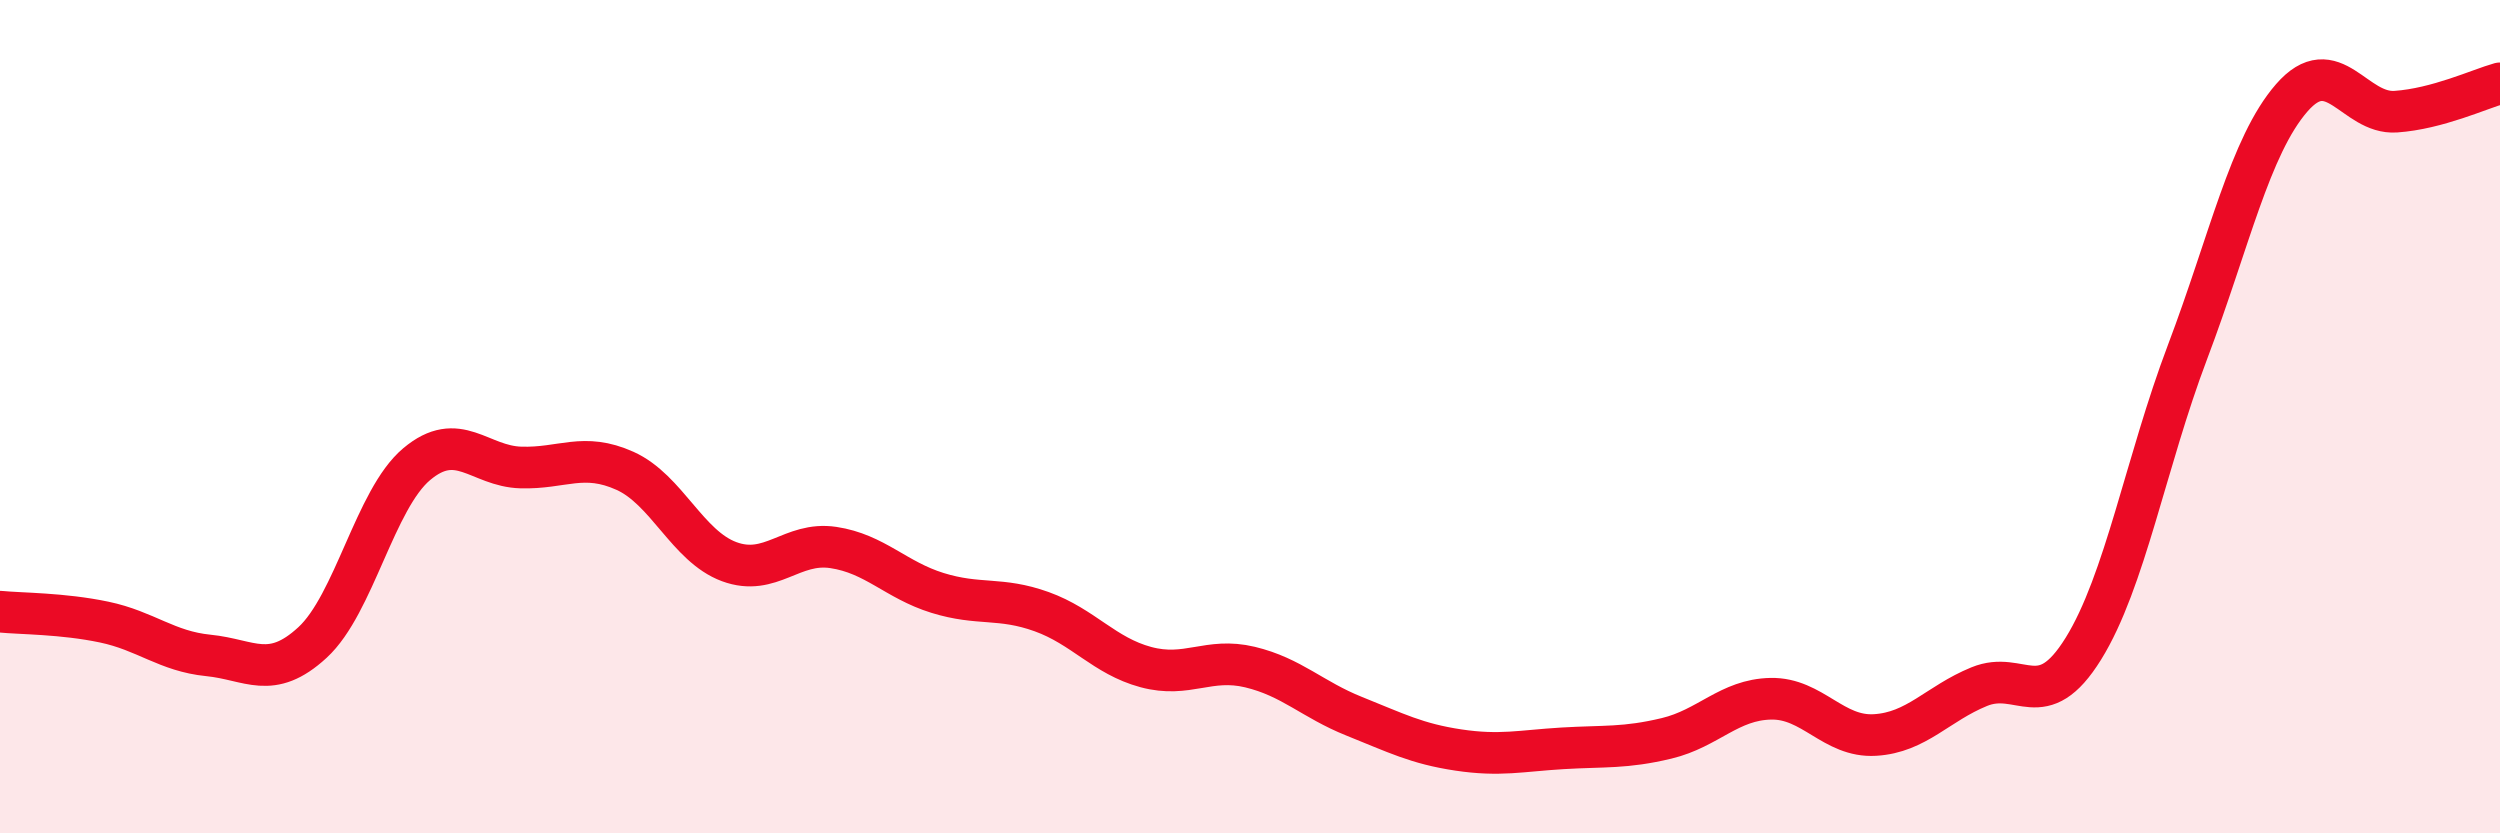 
    <svg width="60" height="20" viewBox="0 0 60 20" xmlns="http://www.w3.org/2000/svg">
      <path
        d="M 0,14.68 C 0.5,14.73 1.5,14.72 2.5,14.93 C 3.5,15.14 4,15.63 5,15.73 C 6,15.83 6.5,16.34 7.5,15.42 C 8.5,14.5 9,11.98 10,11.14 C 11,10.3 11.5,11.19 12.5,11.22 C 13.5,11.25 14,10.85 15,11.3 C 16,11.75 16.5,13.11 17.5,13.48 C 18.5,13.85 19,12.99 20,13.14 C 21,13.29 21.5,13.92 22.5,14.23 C 23.5,14.54 24,14.32 25,14.68 C 26,15.04 26.5,15.74 27.5,16.01 C 28.5,16.28 29,15.77 30,16.01 C 31,16.25 31.5,16.79 32.5,17.19 C 33.5,17.59 34,17.85 35,18 C 36,18.15 36.5,18.02 37.5,17.96 C 38.5,17.9 39,17.96 40,17.72 C 41,17.48 41.5,16.79 42.5,16.77 C 43.5,16.75 44,17.7 45,17.64 C 46,17.58 46.5,16.89 47.5,16.48 C 48.5,16.07 49,17.18 50,15.57 C 51,13.96 51.5,11.09 52.5,8.45 C 53.5,5.81 54,3.5 55,2.35 C 56,1.2 56.5,2.75 57.5,2.68 C 58.5,2.61 59.5,2.14 60,2L60 20L0 20Z"
        fill="#EB0A25"
        opacity="0.1"
        stroke-linecap="round"
        stroke-linejoin="round"
      />
      <path
        d="M 0,14.68 C 0.5,14.73 1.5,14.72 2.5,14.93 C 3.5,15.14 4,15.63 5,15.73 C 6,15.83 6.5,16.34 7.5,15.42 C 8.5,14.5 9,11.98 10,11.14 C 11,10.3 11.5,11.19 12.5,11.22 C 13.5,11.25 14,10.85 15,11.3 C 16,11.75 16.5,13.11 17.5,13.48 C 18.5,13.85 19,12.99 20,13.14 C 21,13.29 21.5,13.92 22.5,14.23 C 23.5,14.54 24,14.32 25,14.68 C 26,15.04 26.5,15.74 27.5,16.01 C 28.5,16.28 29,15.77 30,16.01 C 31,16.25 31.5,16.79 32.5,17.19 C 33.5,17.59 34,17.85 35,18 C 36,18.15 36.5,18.02 37.5,17.96 C 38.5,17.9 39,17.96 40,17.72 C 41,17.48 41.5,16.79 42.5,16.77 C 43.5,16.75 44,17.7 45,17.64 C 46,17.58 46.5,16.89 47.5,16.48 C 48.5,16.07 49,17.18 50,15.57 C 51,13.96 51.5,11.09 52.5,8.45 C 53.5,5.81 54,3.5 55,2.35 C 56,1.2 56.5,2.75 57.5,2.68 C 58.5,2.61 59.5,2.14 60,2"
        stroke="#EB0A25"
        stroke-width="1"
        fill="none"
        stroke-linecap="round"
        stroke-linejoin="round"
      />
    </svg>
  